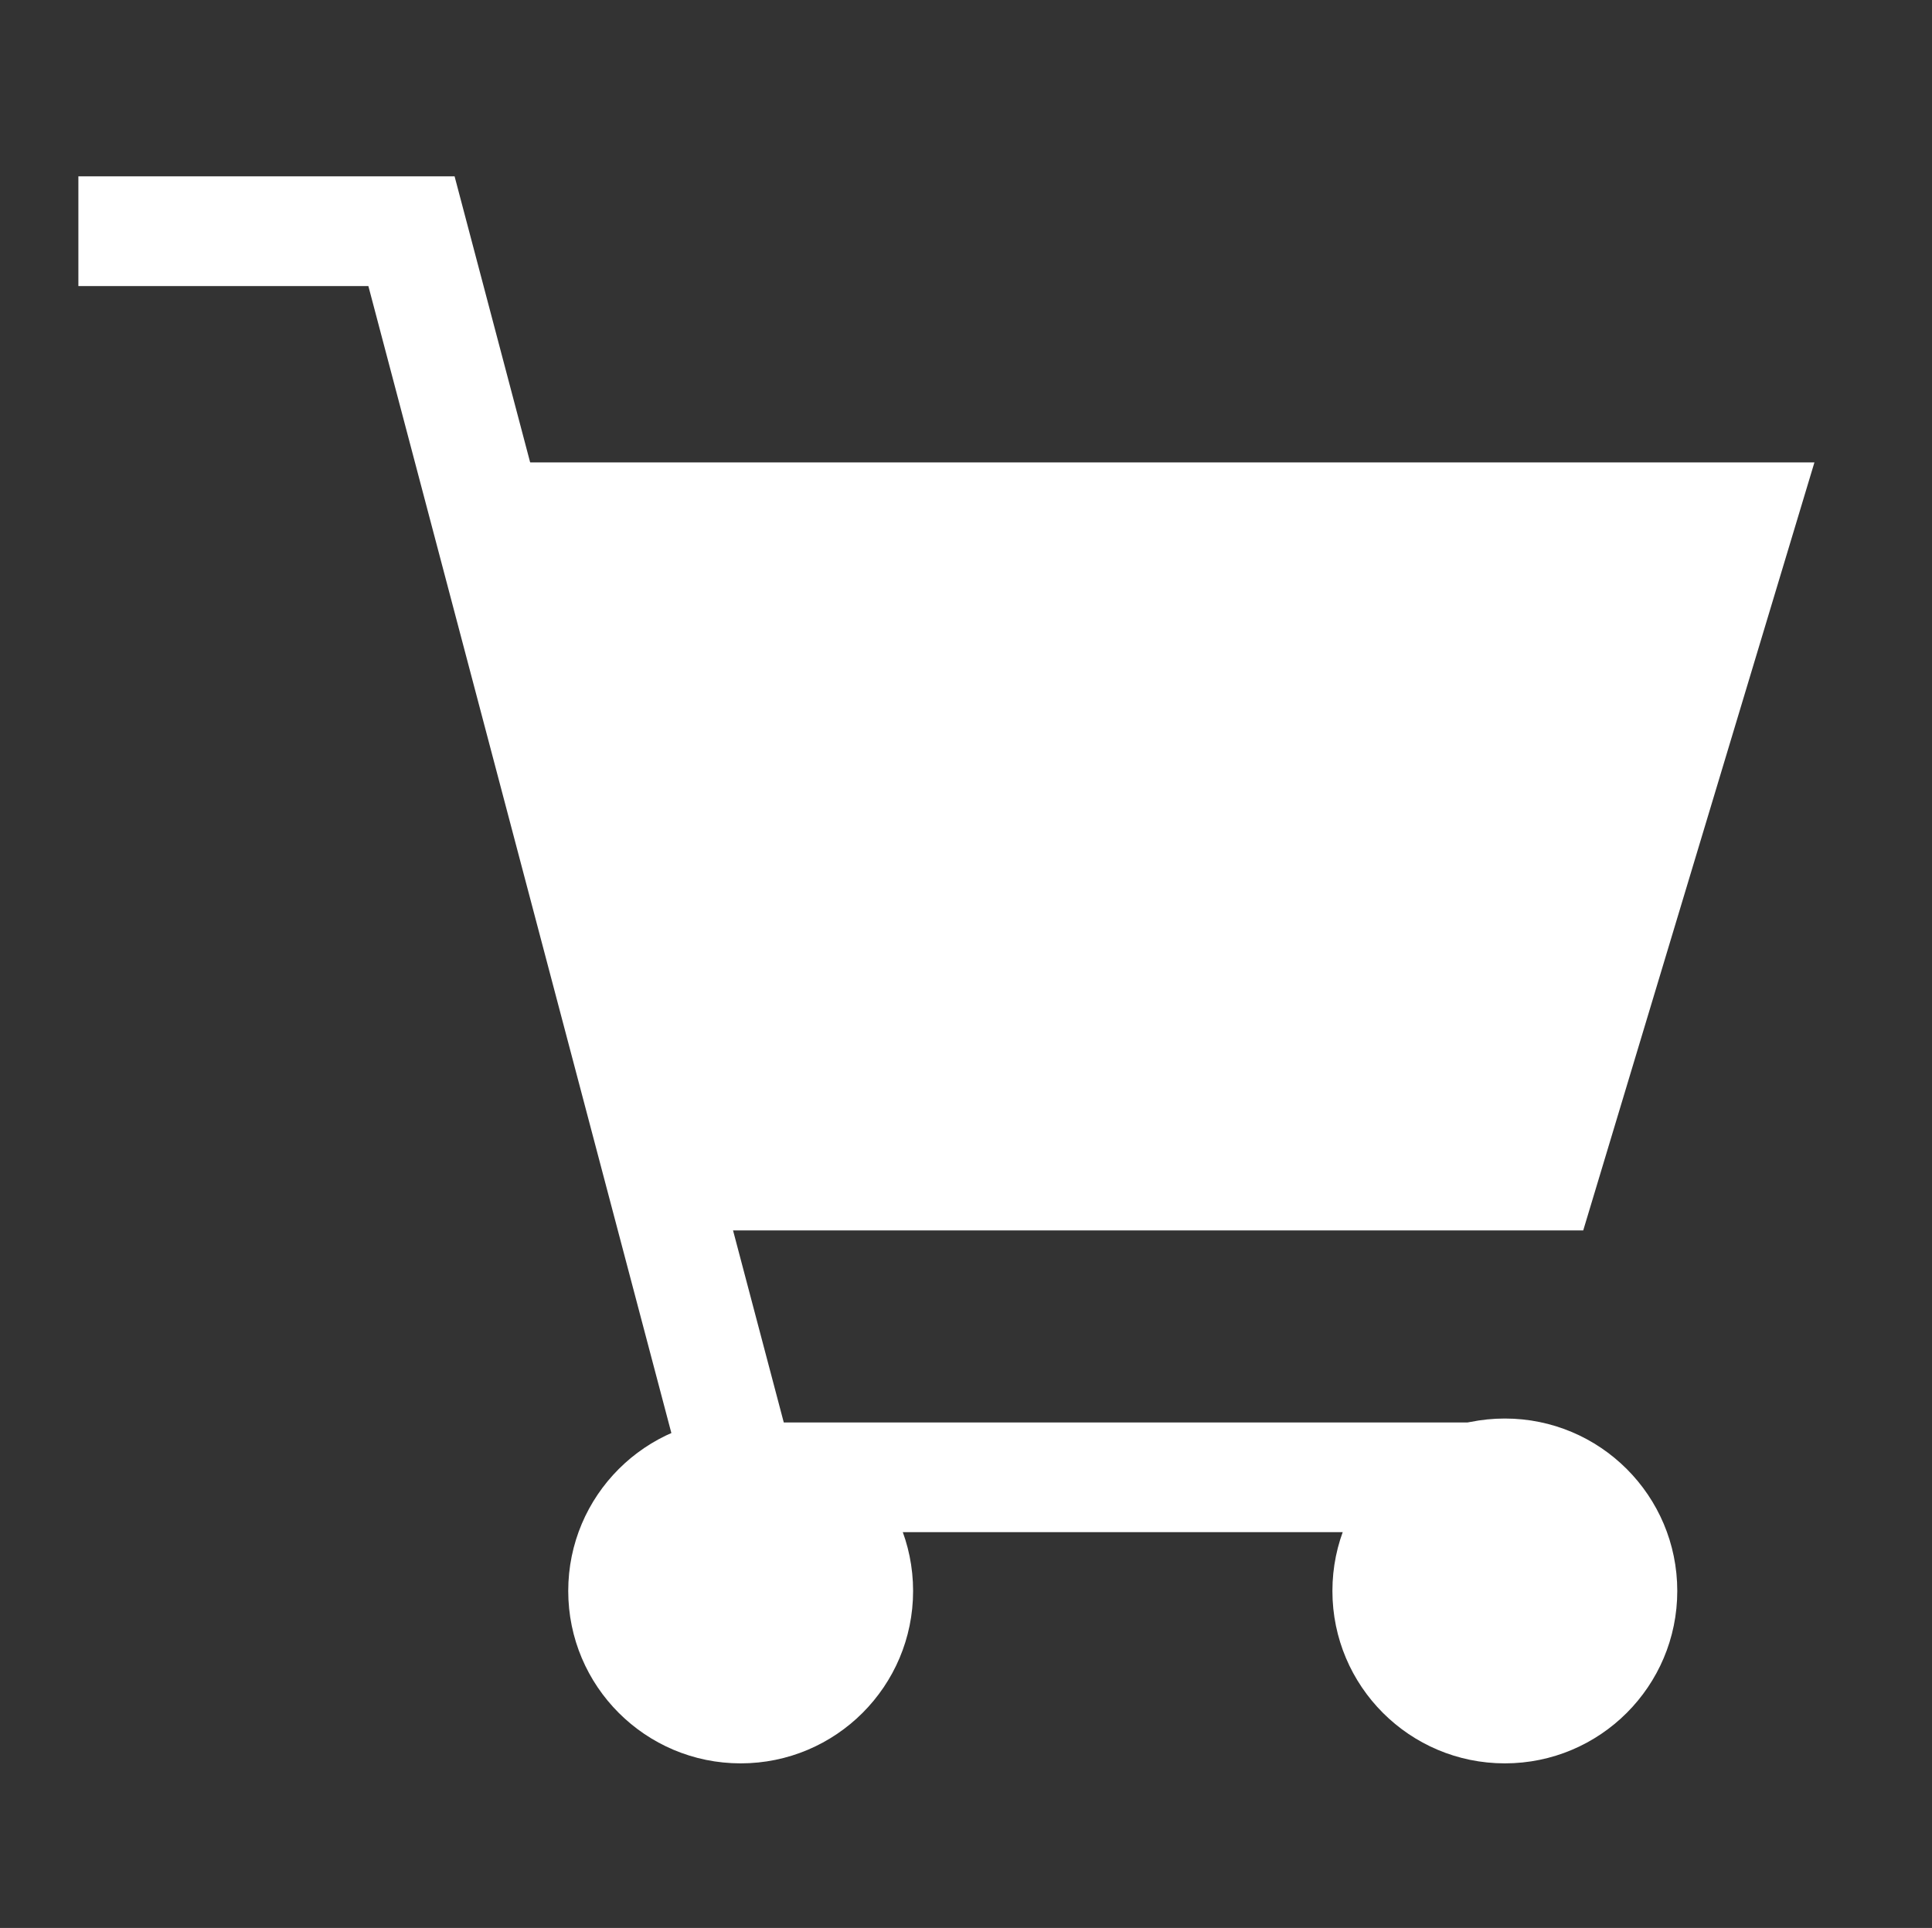 <?xml version="1.0" encoding="utf-8"?>
<!-- Generator: Adobe Illustrator 24.0.0, SVG Export Plug-In . SVG Version: 6.00 Build 0)  -->
<svg version="1.1" id="レイヤー_1" xmlns="http://www.w3.org/2000/svg" xmlns:xlink="http://www.w3.org/1999/xlink" x="0px"
	 y="0px" viewBox="0 0 49.3 49.2" style="enable-background:new 0 0 49.3 49.2;" xml:space="preserve">
<rect x="0" y="0" width="49.3" height="49.2" fill="#333333" stroke="none"/>
<style type="text/css">
	.st0{fill:#FFFFFF;}
</style>
<g>
	<polygon class="st0" points="39.5,39.1 17.8,39.1 9.4,7.3 2,7.3 2,4.5 11.6,4.5 20,36.3 38,36.3 	"/>
	<path class="st0" d="M12,11.8h34.3l-5.9,19.6c0,0-22,0-22.7,0"/>
	<circle class="st0" cx="18.9" cy="40.6" r="4.4"/>
	<circle class="st0" cx="38.4" cy="40.6" r="4.4"/>
</g>
</svg>
